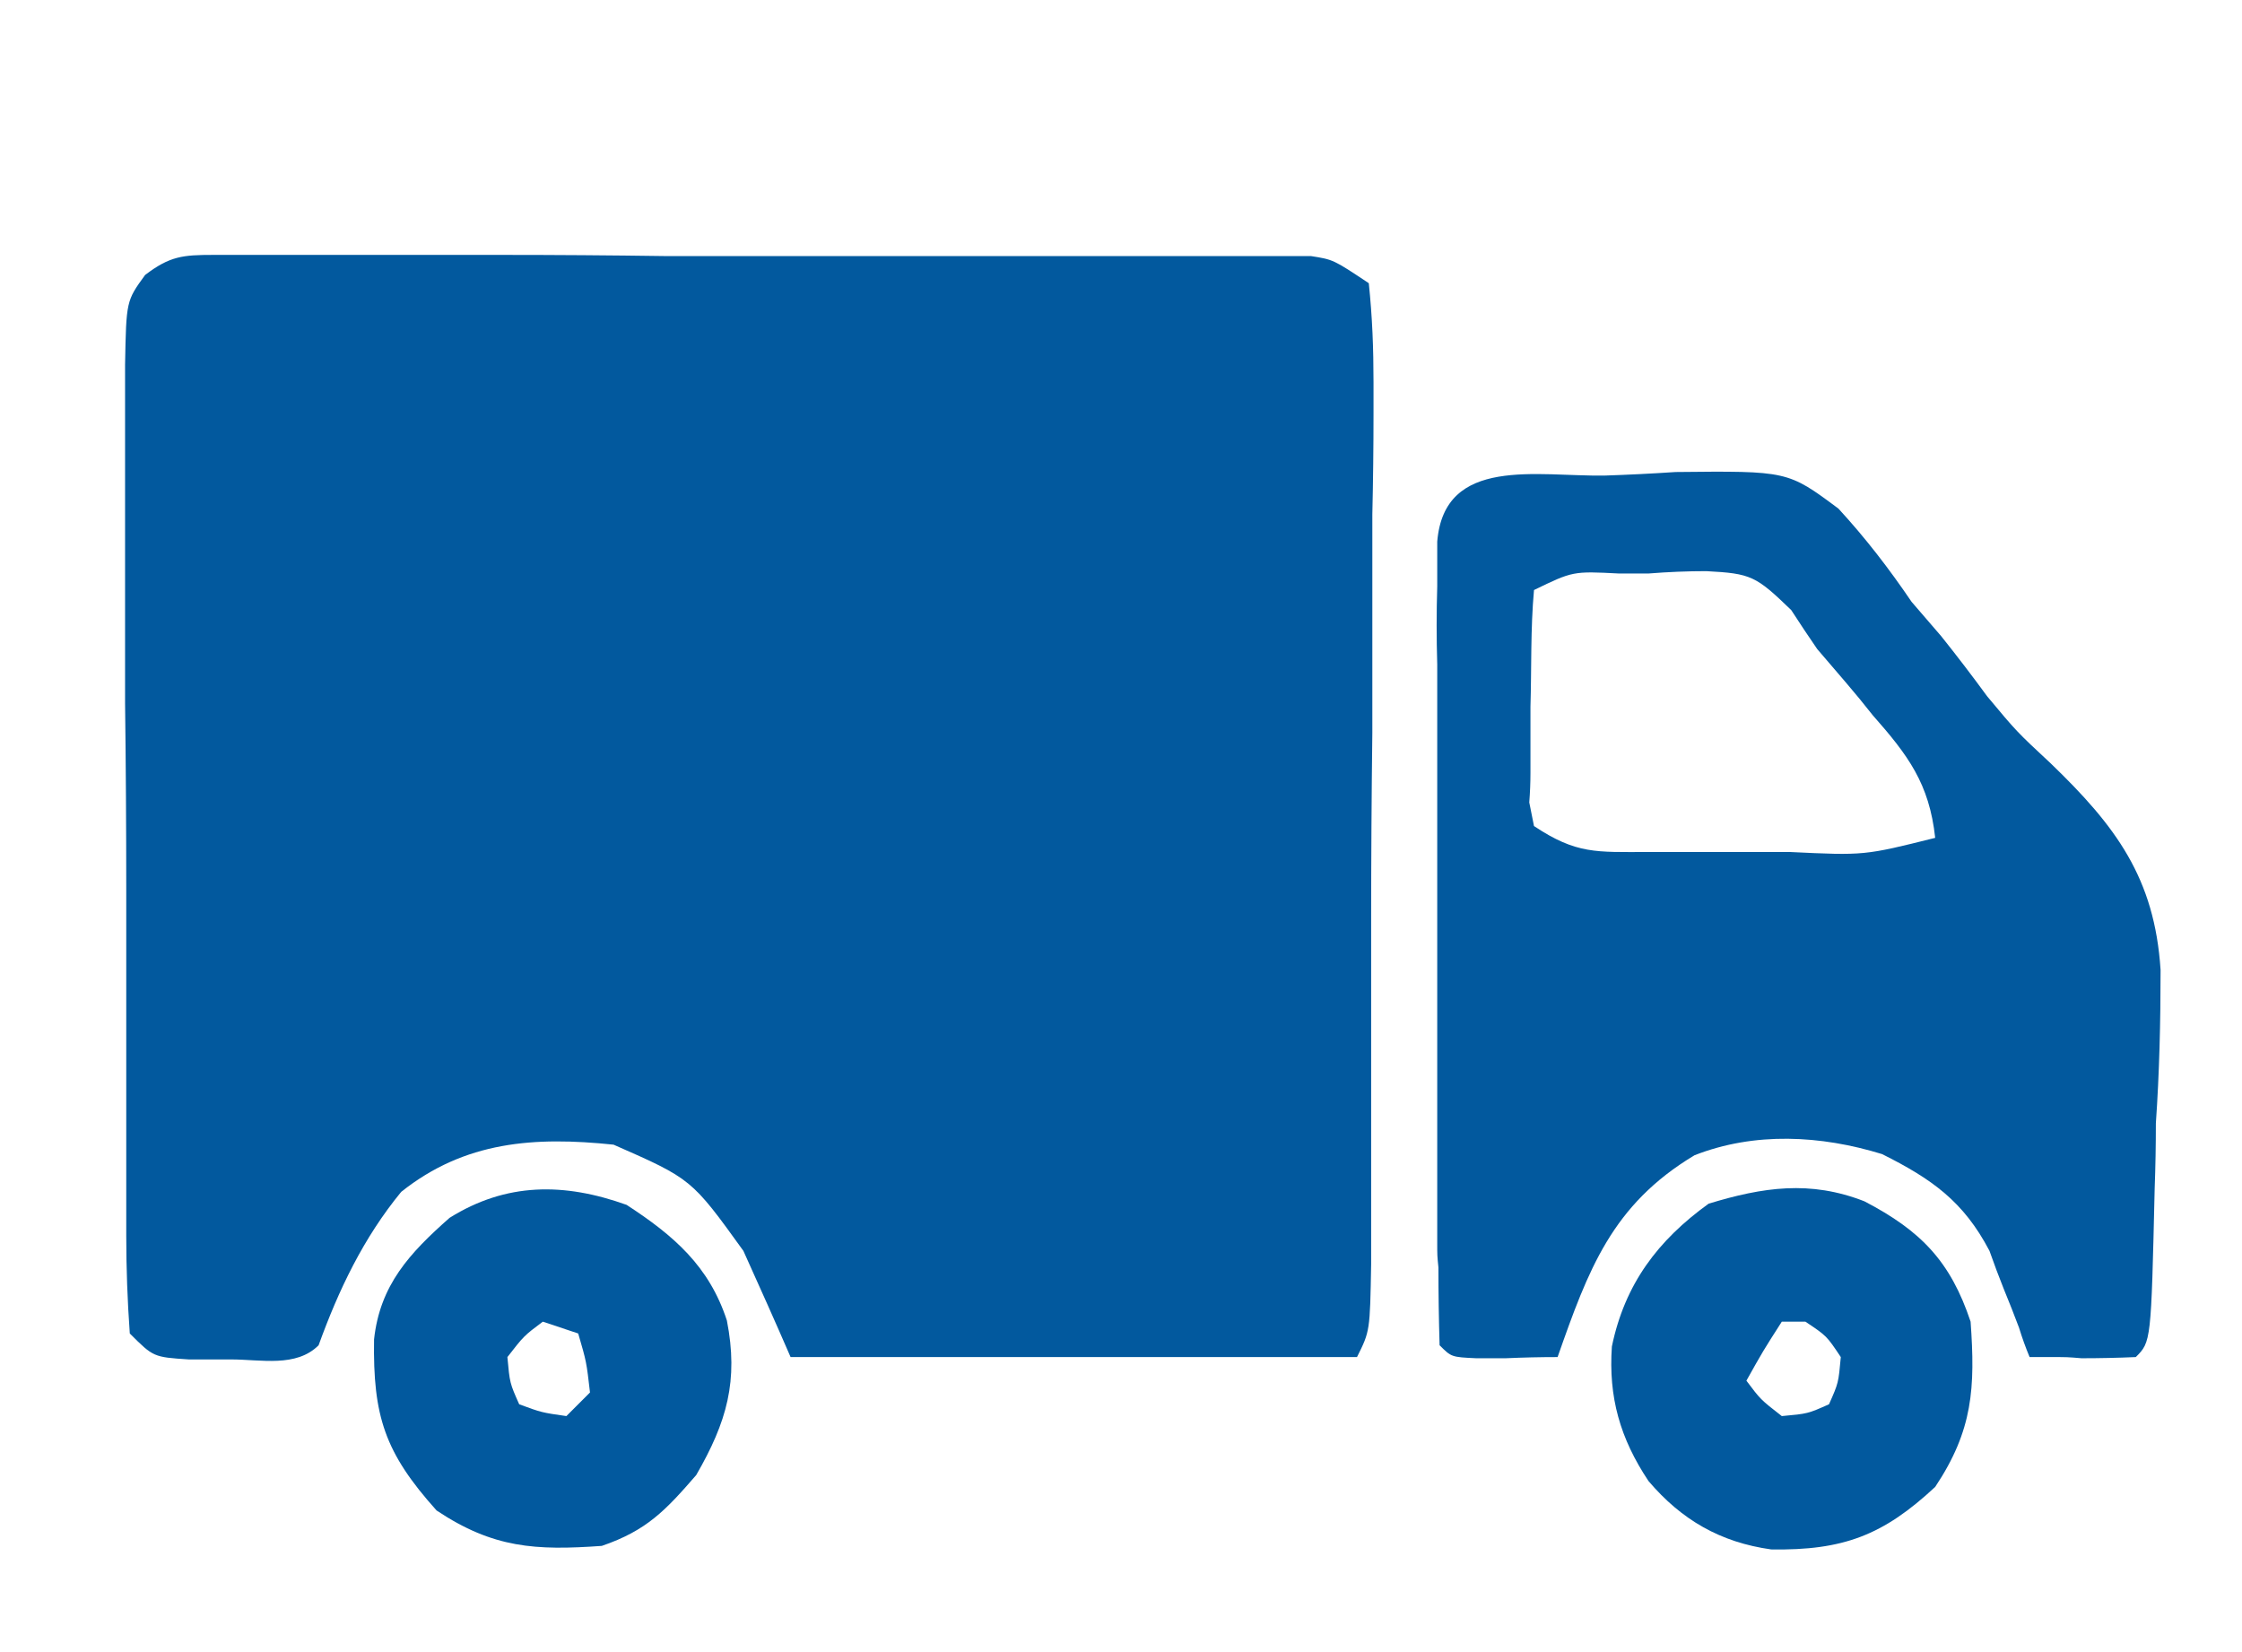 <?xml version="1.0"?>
<svg xmlns="http://www.w3.org/2000/svg" version="1.2" viewBox="0 0 190 140" width="190" height="140">
	<title>1-e1720019746553-svg</title>
	<style>
		.s0 { fill: #02599e } 
	</style>
	<path id="Layer" class="s0" d="m18.1 21.6q1.2 0 2.5 0c1.4 0 1.4 0 2.8 0 1.4 0 1.4 0 2.9 0q4.8 0 9.5 0 3.4 0 6.7 0 6.9 0 13.9 0.1 8.9 0 17.8 0 6.8 0 13.7 0 3.3 0 6.5 0 4.6 0 9.2 0c1.4 0 1.4 0 2.8 0q1.2 0 2.5 0 1.1 0 2.2 0c1.9 0.3 1.9 0.3 4.9 2.3 0.3 2.9 0.4 5.5 0.4 8.4q0 1.3 0 2.6 0 4.3-0.1 8.6 0 3 0 6 0 6.2 0 12.5-0.1 8-0.1 16 0 6.2 0 12.3 0 3 0 6 0 4.1 0 8.2 0 1.3 0 2.5c-0.1 5.7-0.1 5.7-1.2 7.9-15.8 0-31.7 0-48 0-1.3-3-2.6-5.9-4-9-4.4-6.1-4.4-6.1-11-9-6.7-0.7-12.6-0.3-18 4-3.2 3.9-5.3 8.3-7 13-1.9 1.9-4.9 1.2-7.4 1.2-1.8 0-1.8 0-3.6 0-3-0.2-3-0.2-5-2.2-0.2-2.8-0.3-5.5-0.3-8.3q0-1.2 0-2.5 0-4.3 0-8.5 0-3 0-5.9 0-6.2 0-12.4 0-7.9-0.1-15.8 0-6.1 0-12.2 0-2.9 0-5.8 0-4.1 0-8.2 0-1.2 0-2.5c0.1-5.4 0.1-5.4 1.7-7.6 2.1-1.6 3.2-1.7 5.8-1.7z"/>
	<path id="Layer" fill-rule="evenodd" class="s0" d="m136 40.3q3-0.1 6-0.3c9.5-0.1 9.5-0.1 13.8 3.1 2.3 2.5 4.3 5.1 6.2 7.9 1.2 1.4 1.2 1.4 2.5 2.9q2 2.5 3.9 5.1c2.5 3 2.5 3 5.4 5.7 5.5 5.3 8.8 9.7 9.3 17.5 0 4.4-0.1 8.7-0.4 13q0 2.8-0.1 5.5c-0.3 13-0.3 13-1.6 14.3q-2.3 0.1-4.6 0.1c-1.2-0.1-1.2-0.1-2.5-0.1-0.9 0-0.9 0-1.9 0q-0.5-1.2-0.9-2.5-0.6-1.6-1.3-3.3-0.6-1.5-1.2-3.2c-2.2-4.2-4.9-6.1-9.1-8.2-5.2-1.6-10.8-1.9-15.9 0.1-7 4.2-9 9.7-11.6 17.1q-2.2 0-4.4 0.1c-1.3 0-1.3 0-2.5 0-2.1-0.1-2.1-0.1-3.1-1.1q-0.1-3.3-0.1-6.6c-0.1-1-0.1-1-0.1-2.1q0-3.4 0-6.9 0-2.3 0-4.7 0-5 0-10 0-6.4 0-12.8 0-4.9 0-9.8 0-2.4 0-4.8-0.1-3.3 0-6.6c0-1.9 0-1.9 0-3.8 0.6-7.3 8.5-5.5 14.2-5.6zm-6 9.7c-0.3 3.3-0.2 6.6-0.3 9.9q0 1.4 0 2.9 0 1.3 0 2.7 0 1.2-0.1 2.5 0.2 1 0.4 2c3.6 2.4 5.3 2.2 9.6 2.2q1.9 0 3.9 0 1 0 2 0 3.1 0 6.2 0c6.3 0.3 6.3 0.3 12.3-1.2-0.5-4.6-2.3-7-5.3-10.4q-1.1-1.4-2.3-2.8-1.2-1.4-2.4-2.8-1.1-1.6-2.2-3.3c-3-2.9-3.4-3.1-7.2-3.3q-2.4 0-4.9 0.2-1.2 0-2.5 0c-3.9-0.2-3.9-0.2-7.2 1.4z"/>
	<path id="Layer" fill-rule="evenodd" class="s0" d="m158 101.8c4.8 2.5 7.3 5.1 9 10.2 0.4 5.6 0.2 9.2-3 14-4.4 4.1-7.8 5.4-13.9 5.3-4.3-0.6-7.6-2.5-10.4-5.8-2.4-3.6-3.4-7.1-3.1-11.4 1.1-5.3 3.9-9 8.2-12.1 4.6-1.4 8.6-2 13.2-0.2zm-7 10.2c-1.6 2.5-1.6 2.5-3 5 1.2 1.6 1.2 1.6 3 3 2.2-0.2 2.2-0.2 4-1 0.8-1.8 0.8-1.8 1-4-1.2-1.8-1.2-1.8-3-3q-1 0-2 0z"/>
	<path id="Layer" fill-rule="evenodd" class="s0" d="m53.1 102.1c4 2.6 7 5.2 8.5 9.8 1 5.1 0 8.6-2.6 13.1-2.6 3-4.2 4.7-8 6-5.6 0.4-9.2 0.2-14-3-4.4-4.9-5.4-8-5.3-14.5 0.5-4.6 3-7.3 6.4-10.3 4.8-3 9.7-3 15-1.1zm-7.1 9.9c-1.6 1.2-1.6 1.2-3 3 0.2 2.2 0.2 2.2 1 4 1.9 0.7 1.9 0.7 4 1q1-1 2-2c-0.3-2.6-0.3-2.6-1-5q-1.5-0.5-3-1z"/>
</svg>
